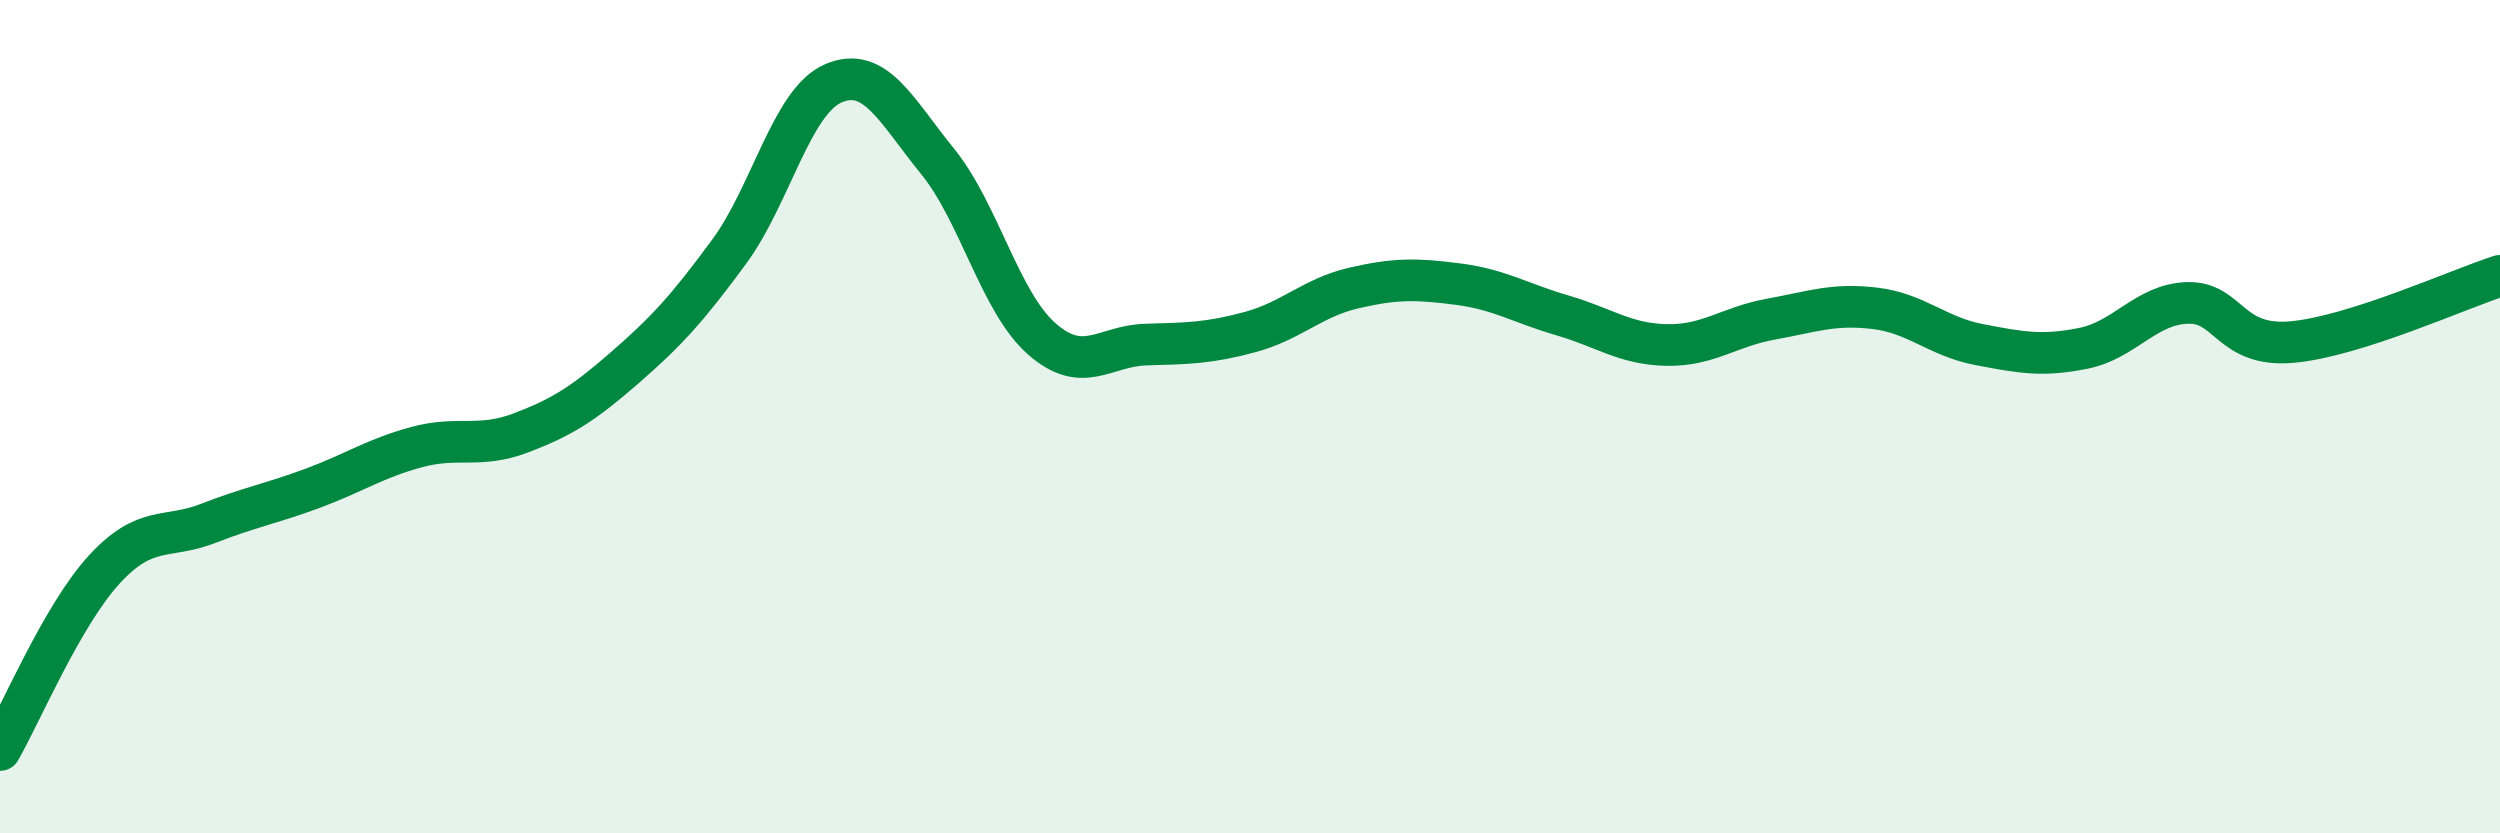 
    <svg width="60" height="20" viewBox="0 0 60 20" xmlns="http://www.w3.org/2000/svg">
      <path
        d="M 0,18 C 0.5,17.13 1.5,14.76 2.5,13.67 C 3.5,12.58 4,12.95 5,12.56 C 6,12.17 6.5,12.09 7.5,11.72 C 8.5,11.35 9,11 10,10.73 C 11,10.46 11.5,10.77 12.5,10.39 C 13.5,10.01 14,9.69 15,8.82 C 16,7.95 16.5,7.4 17.5,6.04 C 18.5,4.68 19,2.43 20,2 C 21,1.57 21.5,2.64 22.5,3.87 C 23.5,5.1 24,7.25 25,8.13 C 26,9.01 26.5,8.3 27.5,8.27 C 28.5,8.24 29,8.24 30,7.97 C 31,7.7 31.5,7.14 32.5,6.91 C 33.5,6.68 34,6.69 35,6.82 C 36,6.95 36.5,7.28 37.5,7.57 C 38.5,7.86 39,8.26 40,8.28 C 41,8.3 41.5,7.84 42.5,7.66 C 43.5,7.48 44,7.28 45,7.4 C 46,7.52 46.5,8.08 47.5,8.27 C 48.5,8.46 49,8.56 50,8.36 C 51,8.16 51.5,7.3 52.5,7.27 C 53.5,7.24 53.5,8.34 55,8.21 C 56.5,8.08 59,6.94 60,6.62L60 20L0 20Z"
        fill="#008740"
        opacity="0.1"
        stroke-linecap="round"
        stroke-linejoin="round"
      />
      <path
        d="M 0,18 C 0.5,17.13 1.5,14.76 2.5,13.67 C 3.5,12.58 4,12.95 5,12.56 C 6,12.17 6.5,12.09 7.5,11.72 C 8.5,11.35 9,11 10,10.73 C 11,10.46 11.5,10.77 12.5,10.39 C 13.5,10.01 14,9.69 15,8.82 C 16,7.95 16.5,7.4 17.5,6.04 C 18.5,4.68 19,2.43 20,2 C 21,1.57 21.5,2.64 22.5,3.87 C 23.5,5.1 24,7.25 25,8.13 C 26,9.01 26.5,8.3 27.5,8.27 C 28.5,8.24 29,8.24 30,7.97 C 31,7.7 31.5,7.14 32.5,6.91 C 33.5,6.68 34,6.69 35,6.82 C 36,6.95 36.5,7.28 37.5,7.57 C 38.5,7.86 39,8.26 40,8.28 C 41,8.3 41.5,7.84 42.5,7.66 C 43.5,7.48 44,7.28 45,7.4 C 46,7.52 46.5,8.08 47.5,8.27 C 48.5,8.46 49,8.56 50,8.36 C 51,8.16 51.5,7.3 52.5,7.27 C 53.5,7.24 53.5,8.34 55,8.21 C 56.5,8.08 59,6.94 60,6.62"
        stroke="#008740"
        stroke-width="1"
        fill="none"
        stroke-linecap="round"
        stroke-linejoin="round"
      />
    </svg>
  